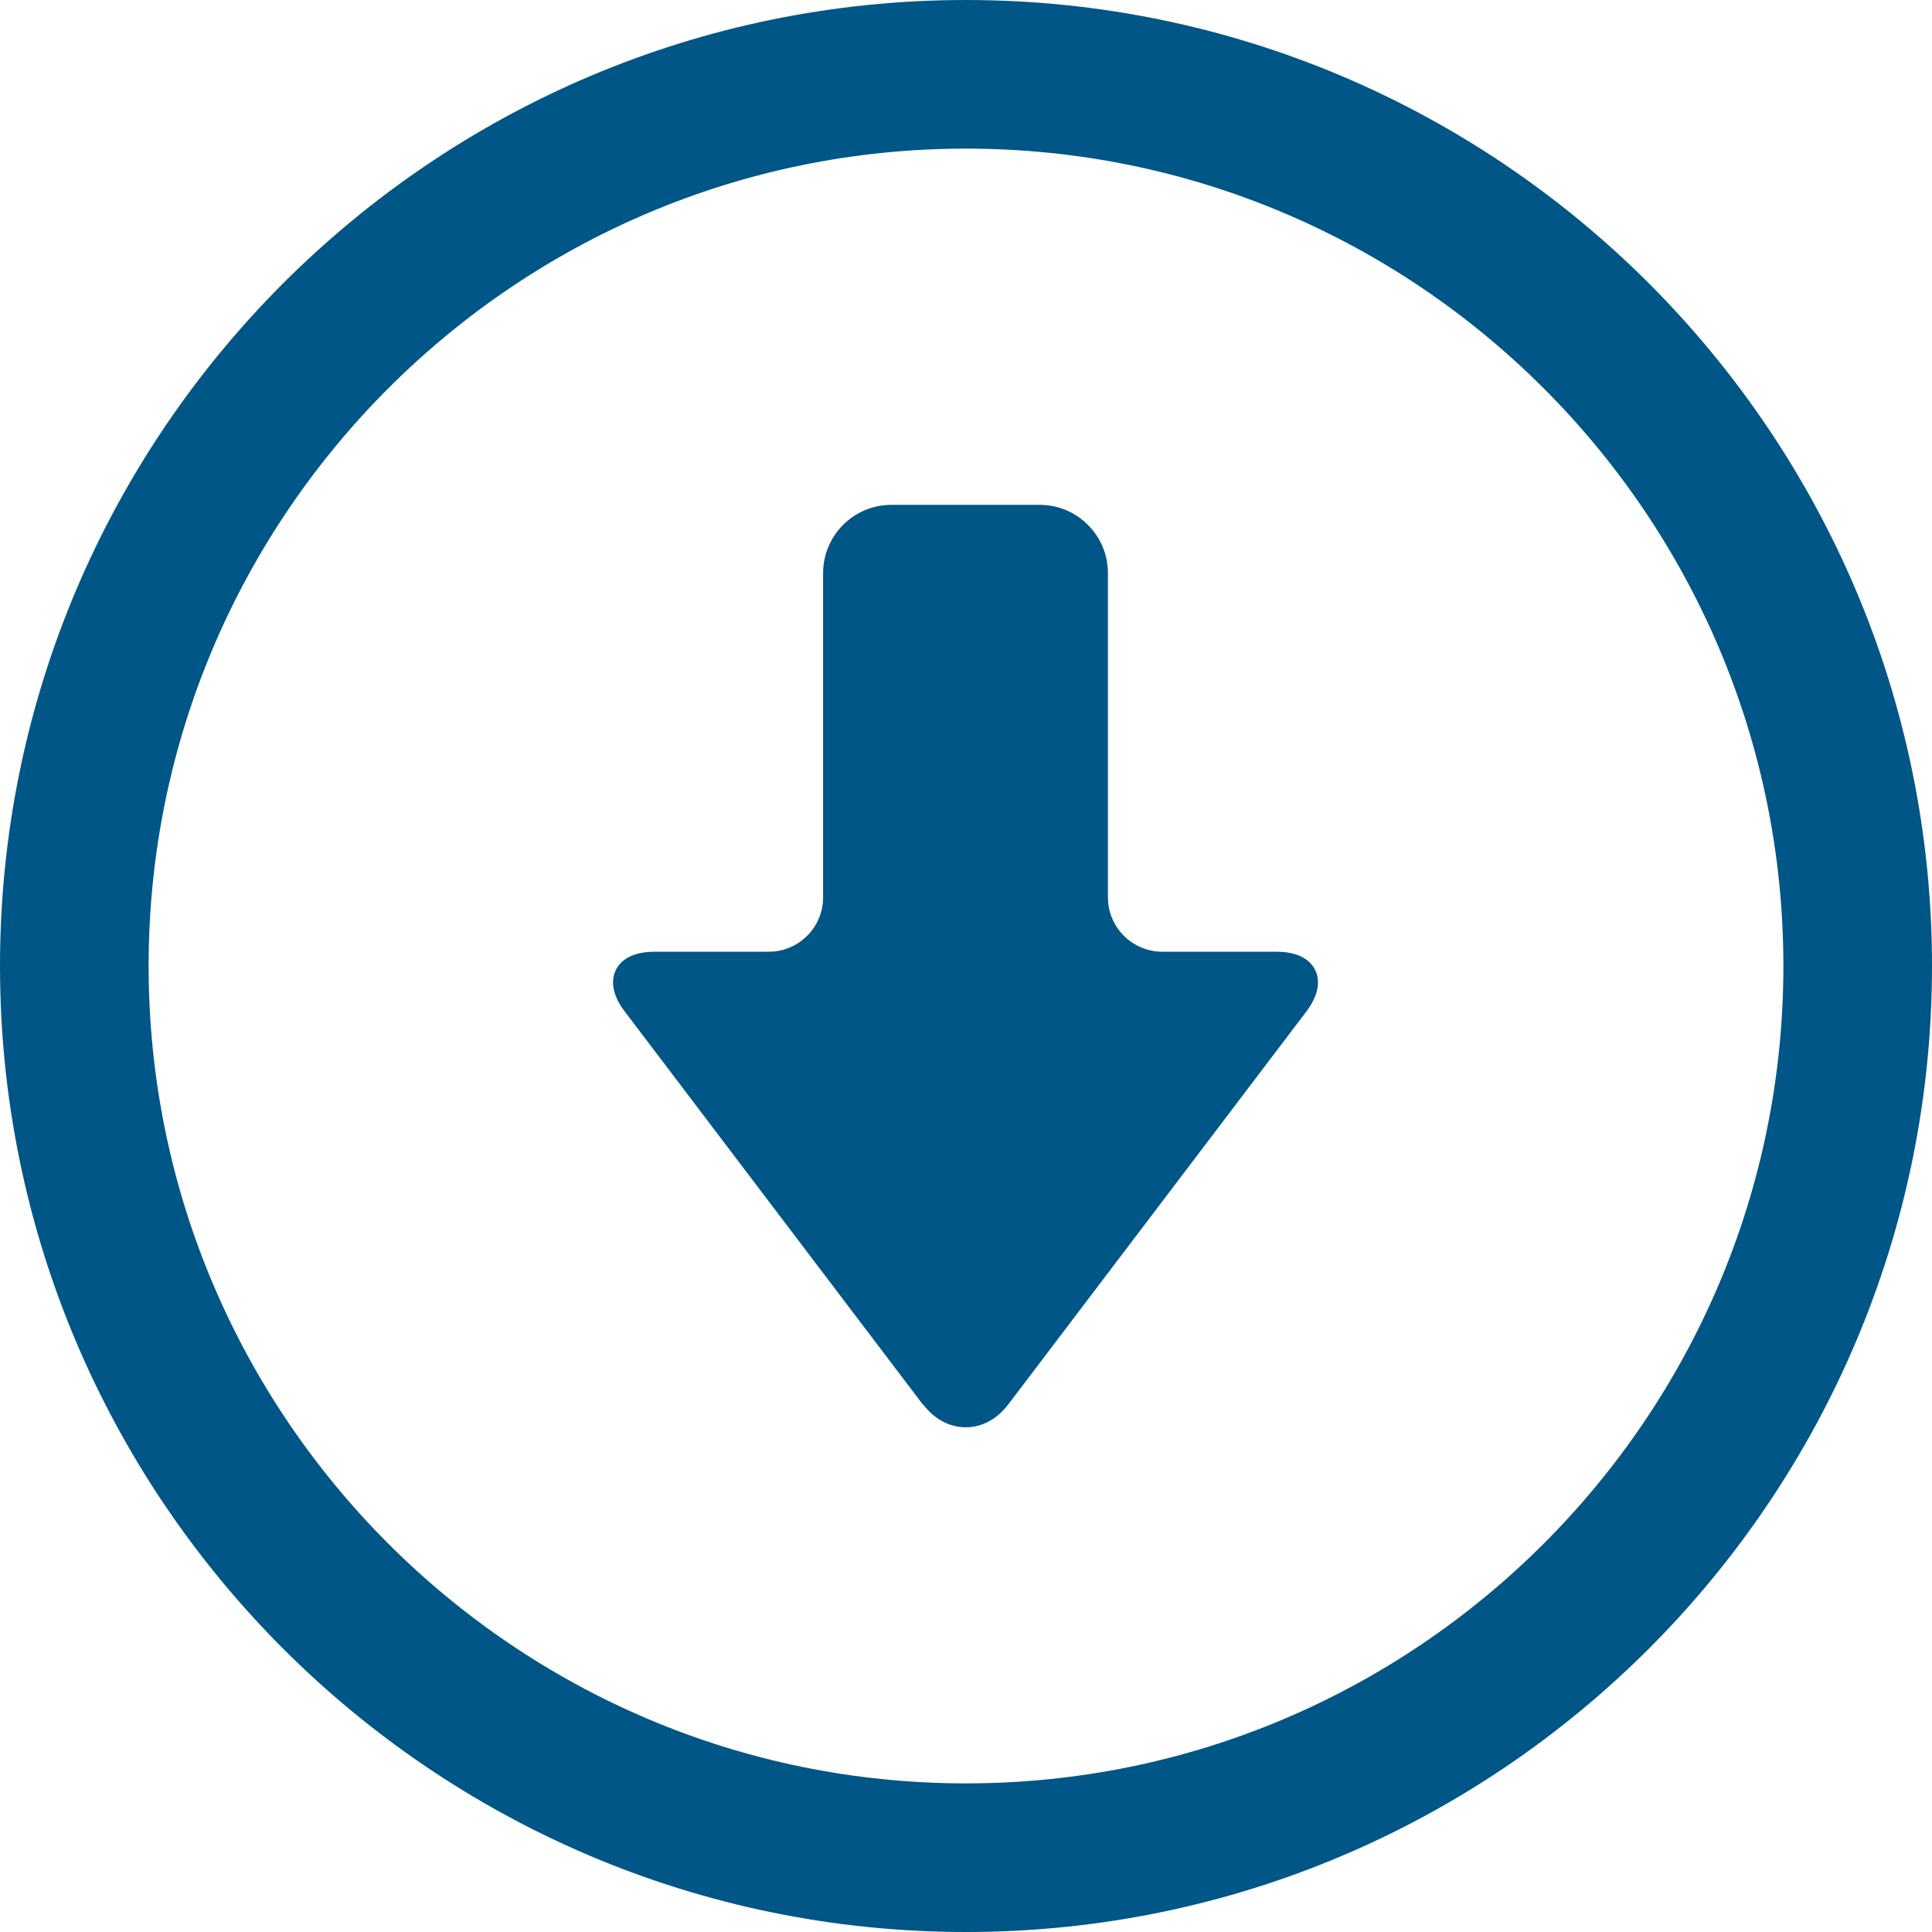 <svg width="26" height="26" viewBox="0 0 26 26" fill="none" xmlns="http://www.w3.org/2000/svg">
<path d="M25 13C25 6.383 19.617 1 13 1C6.383 1 1 6.383 1 13C1 19.617 6.383 25 13 25C19.617 25 25 19.617 25 13Z" stroke="#005686" stroke-width="2"/>
<path d="M12.424 18.901C12.575 19.099 12.777 19.208 12.996 19.208C13.215 19.208 13.417 19.099 13.568 18.901L17.58 13.613C17.735 13.408 17.777 13.208 17.698 13.052C17.619 12.894 17.436 12.808 17.18 12.808H15.643C15.238 12.808 14.91 12.48 14.91 12.075V7.713C14.91 7.206 14.498 6.794 13.991 6.794H11.996C11.489 6.794 11.077 7.206 11.077 7.713V12.075C11.077 12.48 10.749 12.808 10.345 12.808H8.808C8.552 12.808 8.366 12.894 8.289 13.052C8.21 13.21 8.252 13.41 8.408 13.613L12.419 18.901H12.424Z" fill="#005686"/>
</svg>
